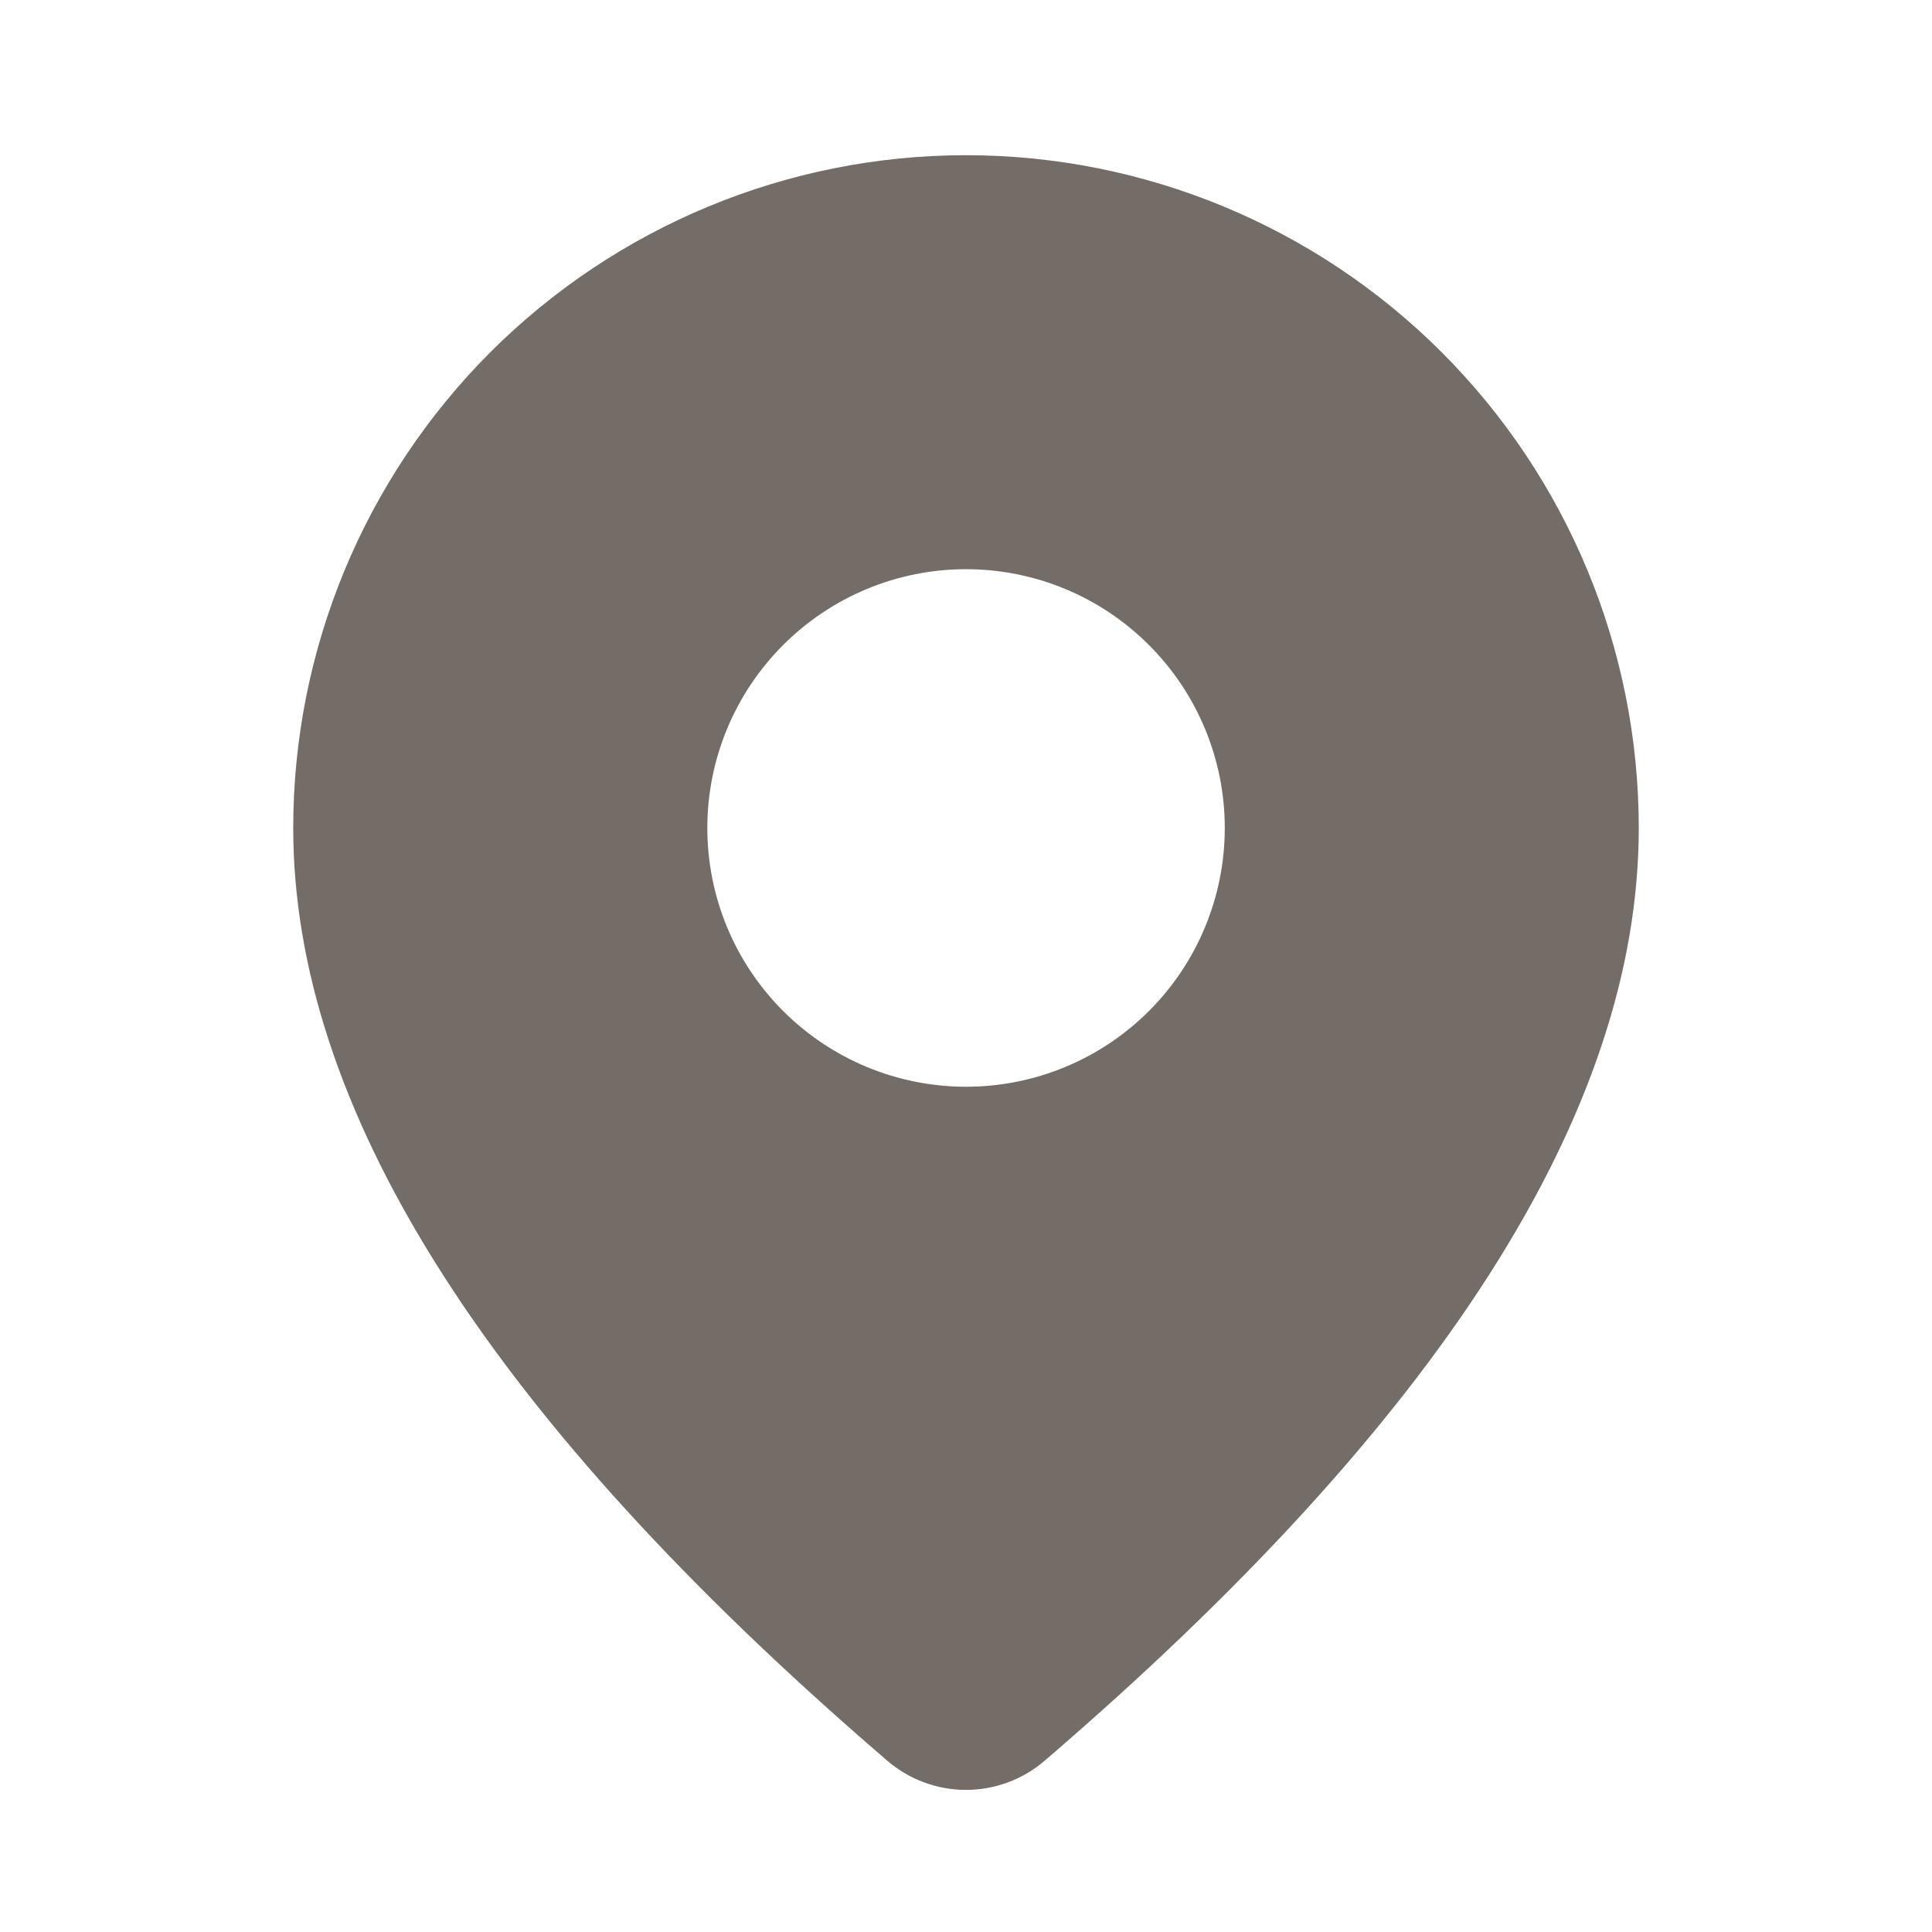 <?xml version="1.0" encoding="UTF-8"?> <svg xmlns="http://www.w3.org/2000/svg" width="18" height="18" viewBox="0 0 18 18" fill="none"><path d="M9 1.446C10.663 1.446 12.257 2.107 13.432 3.282C14.608 4.458 15.268 6.052 15.268 7.714C15.268 10.363 13.407 13.249 9.733 16.404C9.529 16.58 9.268 16.676 8.999 16.676C8.73 16.676 8.469 16.579 8.265 16.403L8.022 16.192C4.511 13.119 2.732 10.304 2.732 7.714C2.732 6.052 3.393 4.458 4.568 3.282C5.744 2.107 7.338 1.446 9 1.446ZM9 5.303C8.361 5.303 7.748 5.557 7.296 6.01C6.844 6.462 6.59 7.075 6.59 7.714C6.59 8.354 6.844 8.967 7.296 9.419C7.748 9.871 8.361 10.125 9 10.125C9.64 10.125 10.253 9.871 10.705 9.419C11.157 8.967 11.411 8.354 11.411 7.714C11.411 7.075 11.157 6.462 10.705 6.01C10.253 5.557 9.64 5.303 9 5.303Z" fill="#736C67"></path></svg> 